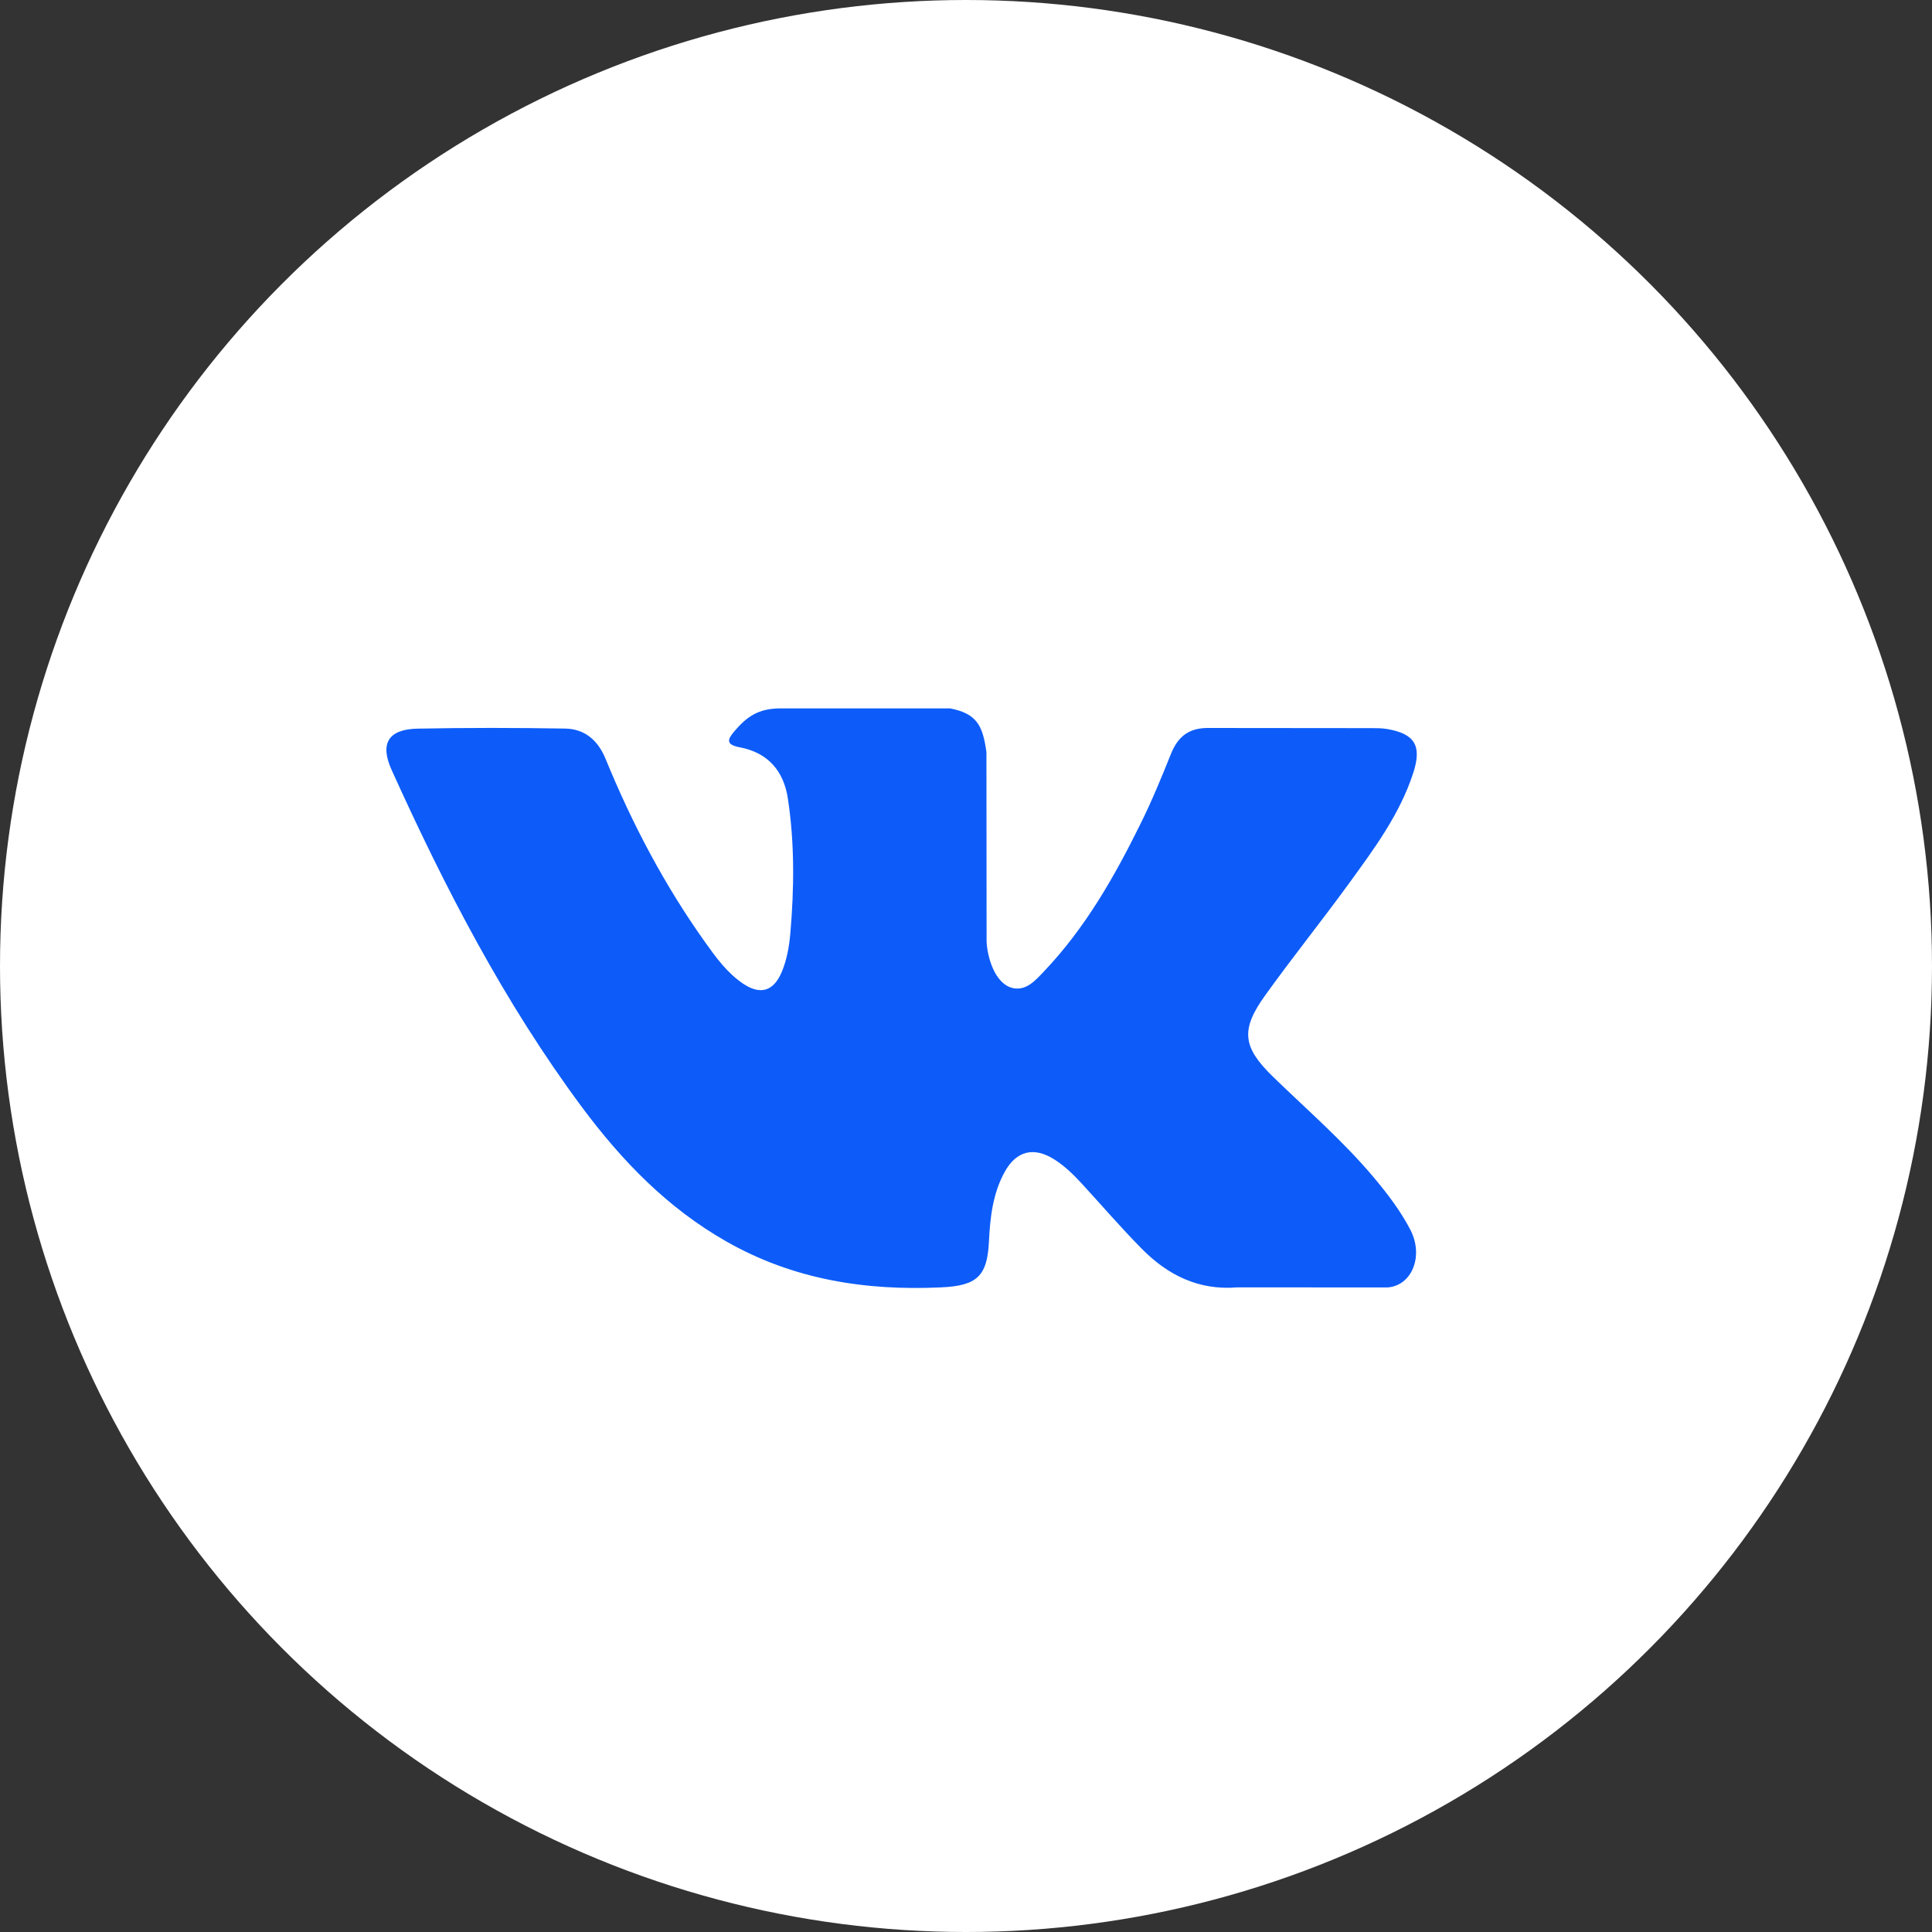 <svg width="50" height="50" viewBox="0 0 50 50" fill="none" xmlns="http://www.w3.org/2000/svg">
<rect x="0" y="0" width="50" height="50" fill="#333333" stroke="none"/>
<circle cx="25" cy="25" r="25" fill="white"/>
<path fill-rule="evenodd" clip-rule="evenodd" d="M32.95 27.871C33.835 28.729 34.769 29.537 35.562 30.482C35.913 30.902 36.244 31.335 36.498 31.822C36.858 32.515 36.532 33.278 35.907 33.319L32.022 33.317C31.02 33.4 30.221 32.999 29.549 32.318C29.011 31.773 28.513 31.194 27.996 30.631C27.784 30.401 27.562 30.184 27.297 30.013C26.766 29.671 26.306 29.776 26.003 30.326C25.694 30.885 25.624 31.504 25.594 32.127C25.552 33.036 25.276 33.275 24.357 33.317C22.393 33.409 20.529 33.114 18.798 32.129C17.271 31.261 16.088 30.035 15.057 28.648C13.052 25.947 11.515 22.978 10.135 19.926C9.824 19.239 10.051 18.87 10.814 18.857C12.082 18.832 13.349 18.834 14.618 18.855C15.133 18.862 15.474 19.156 15.673 19.64C16.358 21.316 17.198 22.91 18.251 24.388C18.531 24.781 18.817 25.175 19.224 25.452C19.675 25.758 20.018 25.657 20.23 25.158C20.364 24.841 20.423 24.501 20.453 24.162C20.554 22.997 20.567 21.833 20.391 20.672C20.283 19.947 19.872 19.478 19.144 19.34C18.773 19.27 18.828 19.133 19.008 18.922C19.32 18.559 19.614 18.333 20.2 18.333H24.59C25.281 18.469 25.435 18.777 25.529 19.468L25.533 24.316C25.526 24.584 25.668 25.378 26.153 25.555C26.541 25.681 26.797 25.372 27.029 25.128C28.081 24.019 28.831 22.708 29.501 21.351C29.799 20.755 30.054 20.135 30.302 19.516C30.486 19.056 30.774 18.83 31.295 18.84L35.52 18.844C35.646 18.844 35.773 18.846 35.894 18.866C36.606 18.987 36.801 19.291 36.581 19.983C36.235 21.067 35.56 21.97 34.901 22.878C34.196 23.847 33.443 24.783 32.744 25.758C32.102 26.649 32.153 27.097 32.95 27.871Z" fill="#0D5CF9"/>
</svg>
